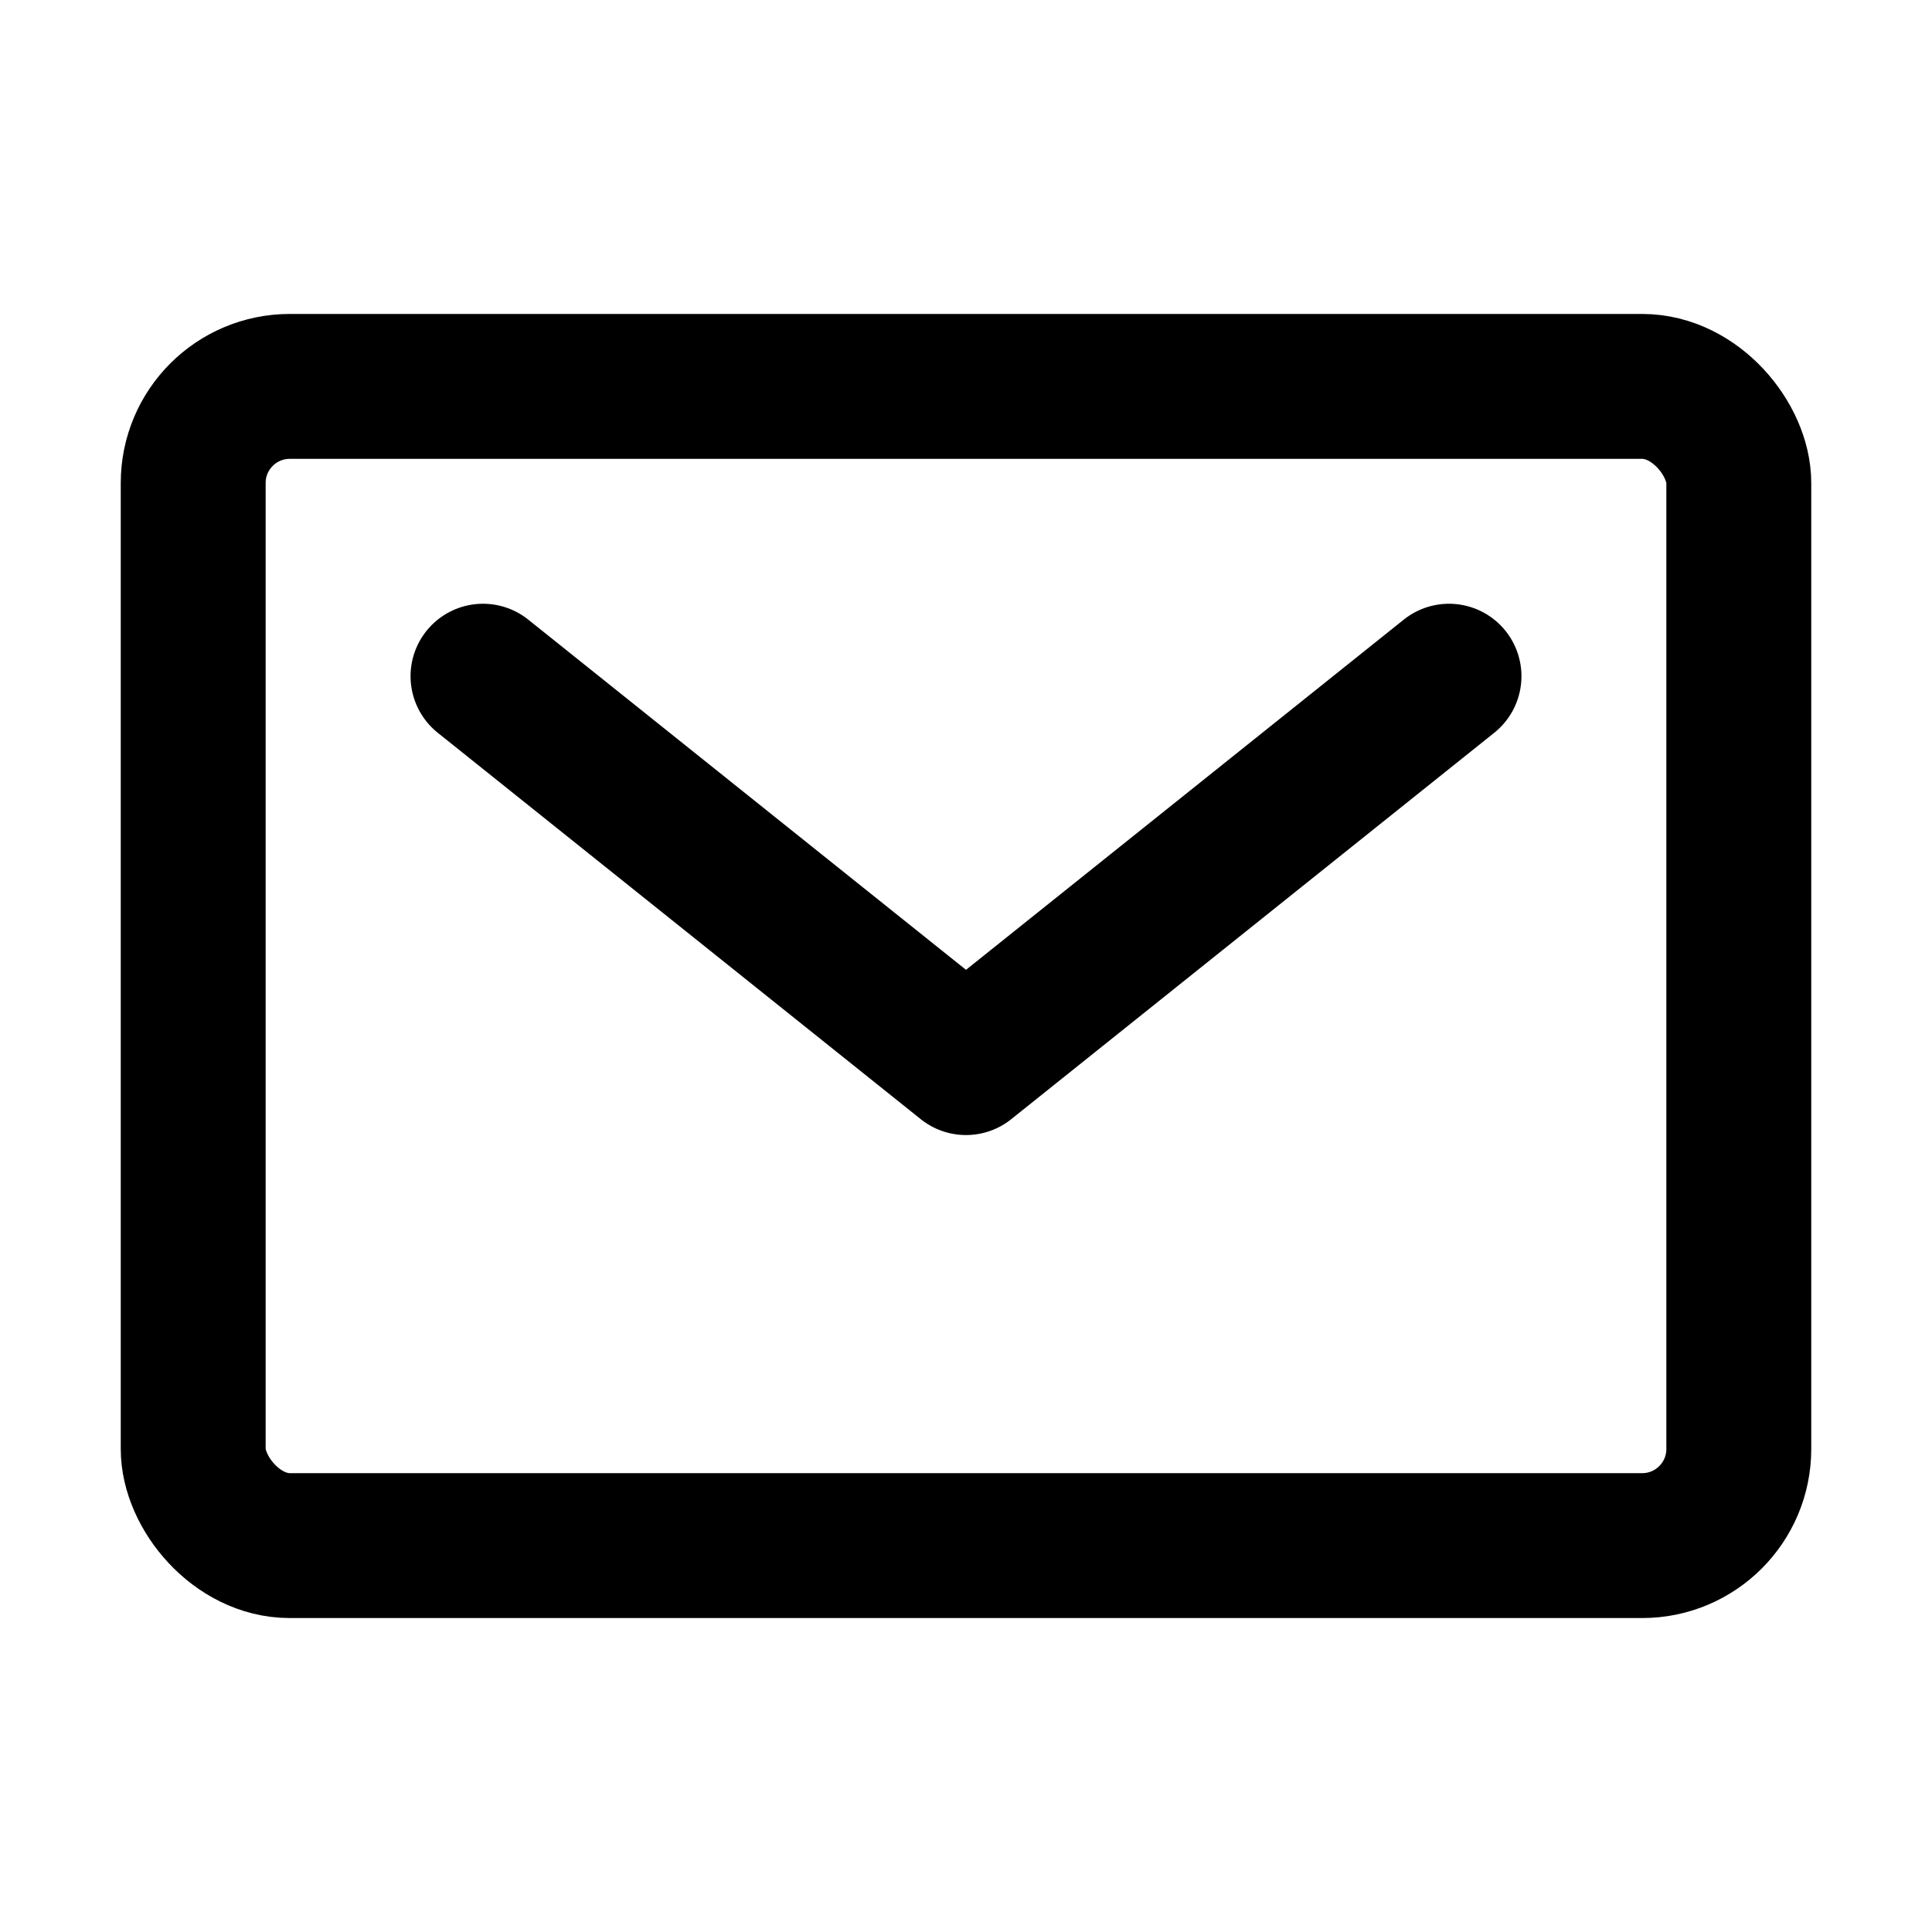 <svg width="20" height="20" viewBox="0 0 20 20" fill="none" xmlns="http://www.w3.org/2000/svg">
<rect x="2" y="4" width="16" height="12" rx="1" stroke="black" stroke-width="1.5"/>
<path d="M5 7L10 11L15 7" stroke="black" stroke-width="1.5" stroke-linecap="round" stroke-linejoin="round"/>
</svg>
